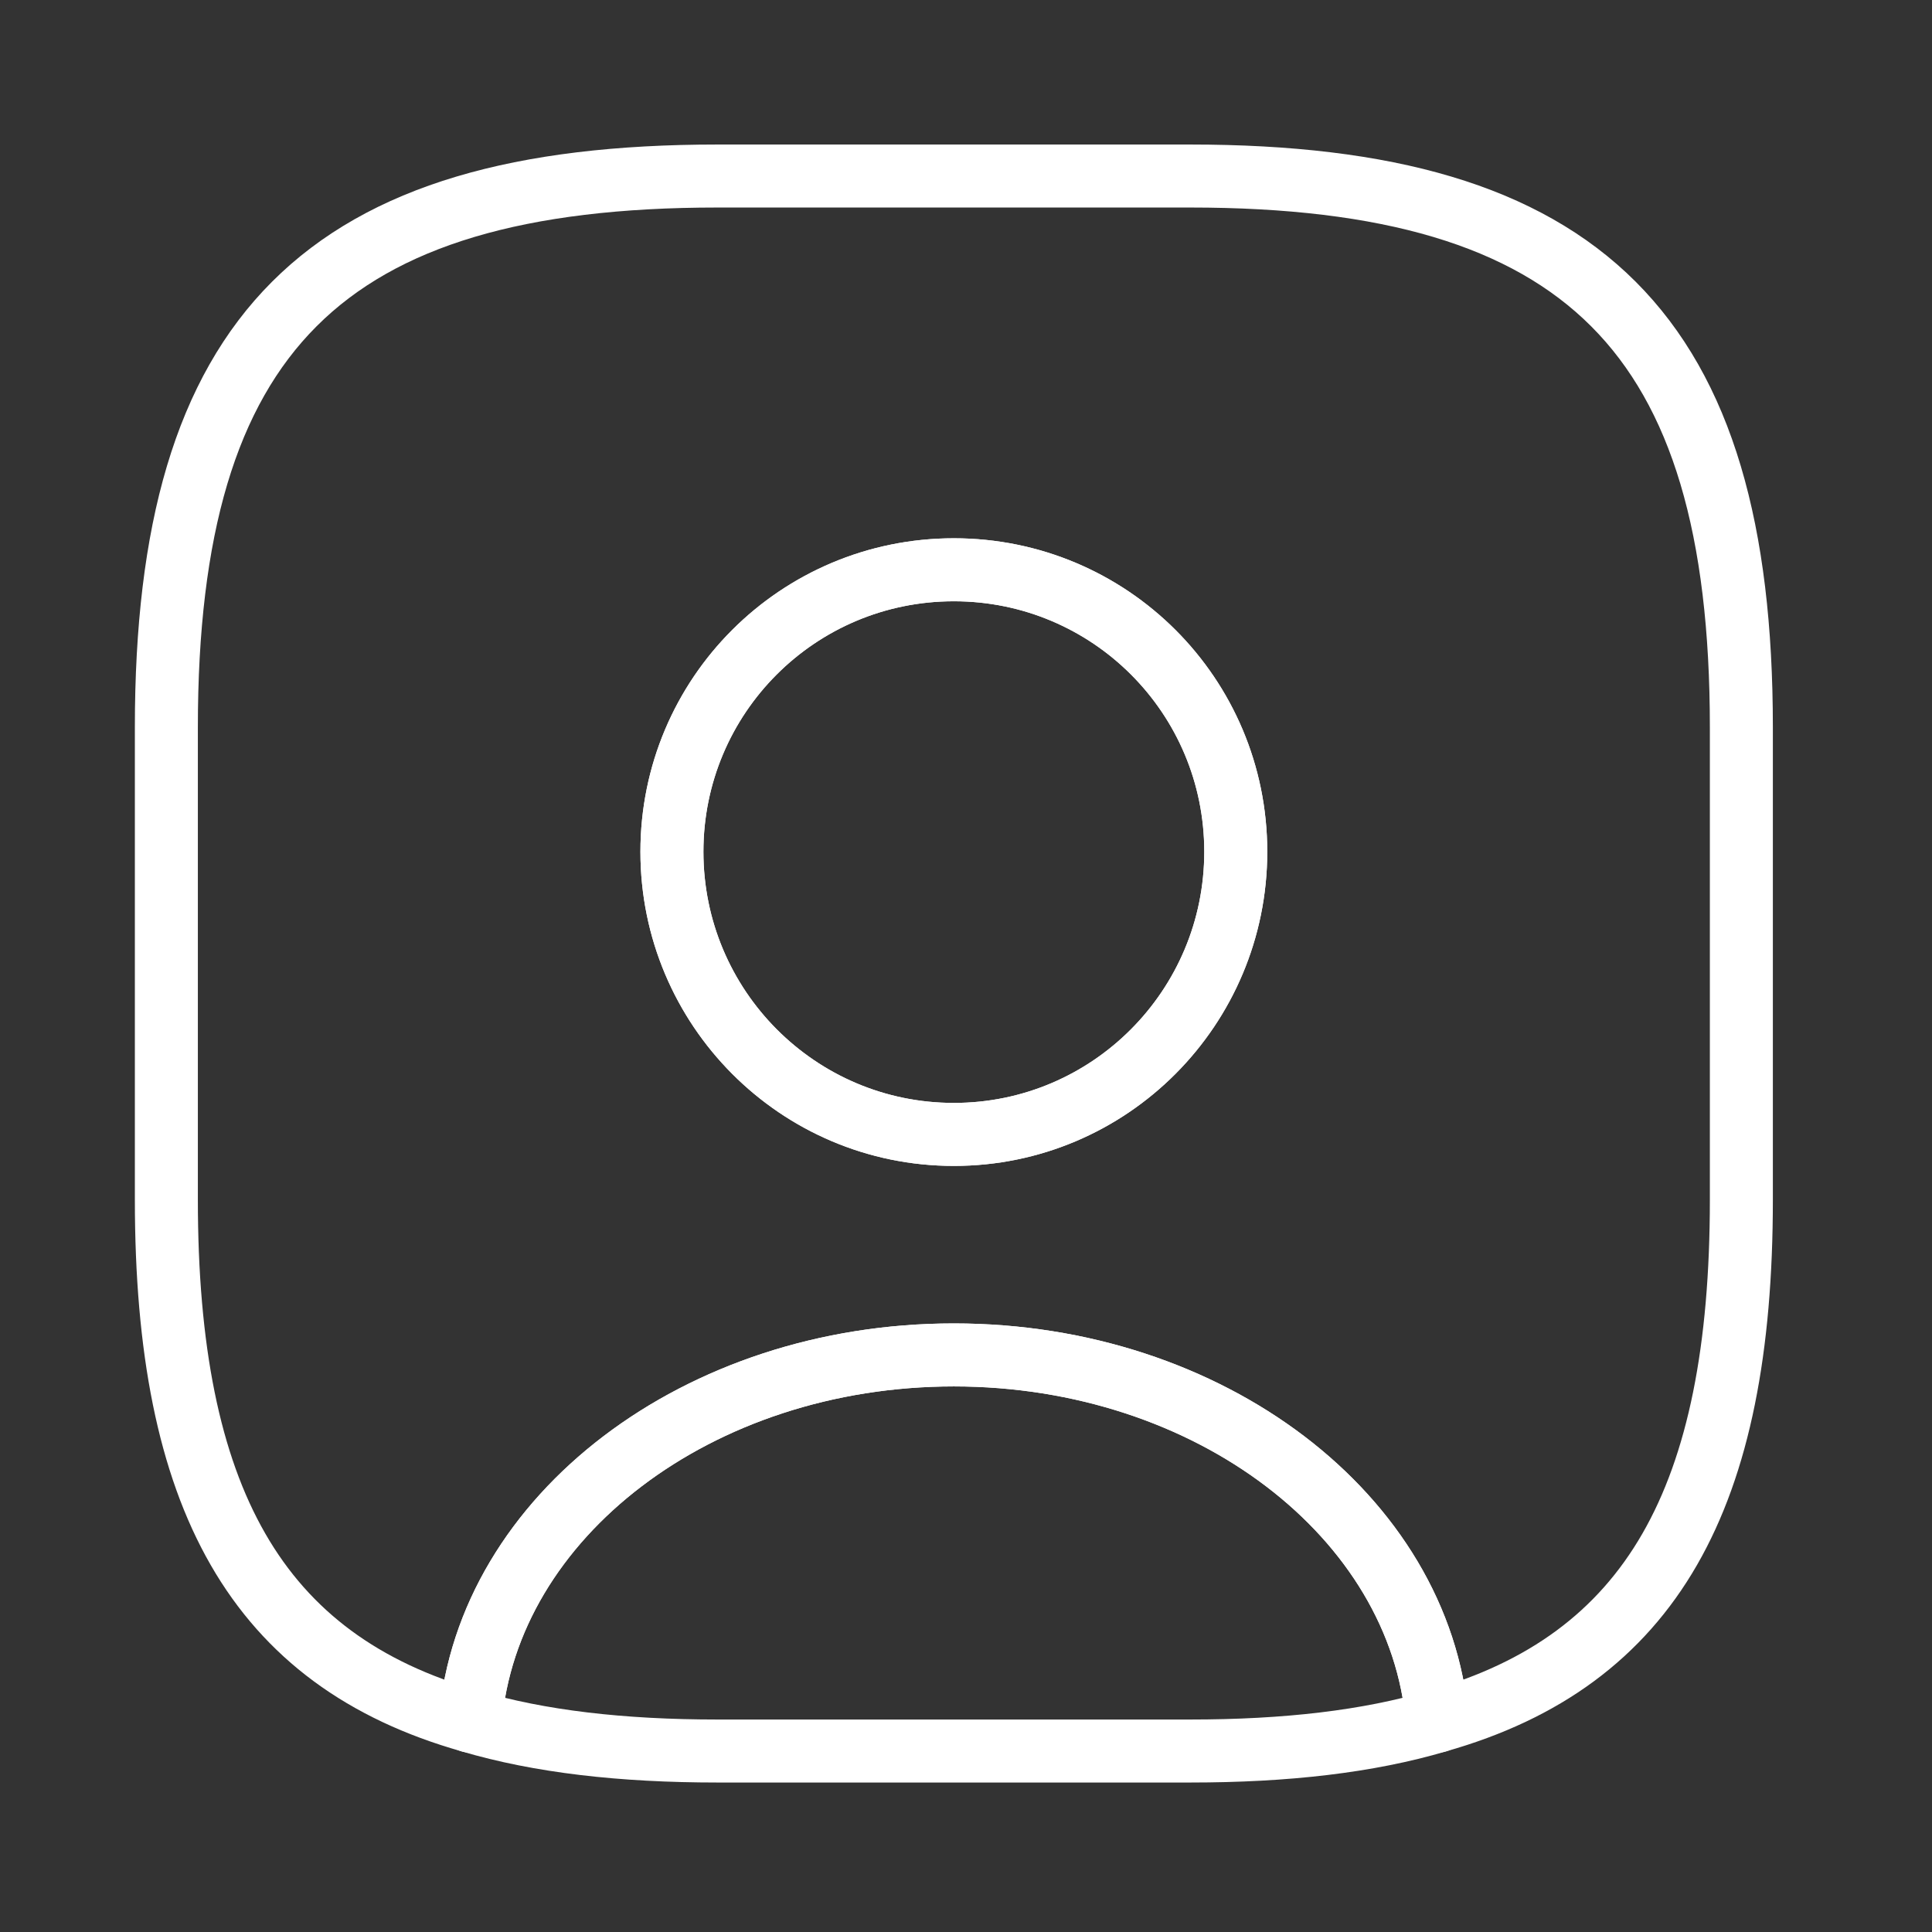 <?xml version="1.0" encoding="UTF-8"?>
<svg xmlns="http://www.w3.org/2000/svg" width="46" height="46" viewBox="0 0 46 46" fill="none">
  <rect x="0" y="0" width="46" height="46" fill="#333333" stroke="none"/>
  <g id="vuesax/linear/user-square">
    <g id="user-square">
      <path id="Vector" d="M34.223 40.979C32.573 41.466 30.623 41.691 28.336 41.691H17.086C14.798 41.691 12.848 41.466 11.198 40.979C11.611 36.104 16.617 32.26 22.711 32.26C28.805 32.26 33.811 36.104 34.223 40.979Z" stroke="white" stroke-width="1.5" stroke-linecap="round" stroke-linejoin="round"></path>
      <path id="Vector_2" d="M28.336 4.191H17.086C7.711 4.191 3.961 7.941 3.961 17.316V28.566C3.961 35.653 6.098 39.535 11.198 40.978C11.611 36.103 16.617 32.26 22.711 32.26C28.805 32.26 33.811 36.103 34.223 40.978C39.323 39.535 41.461 35.653 41.461 28.566V17.316C41.461 7.941 37.711 4.191 28.336 4.191ZM22.711 27.01C18.998 27.01 15.998 23.991 15.998 20.279C15.998 16.566 18.998 13.566 22.711 13.566C26.423 13.566 29.423 16.566 29.423 20.279C29.423 23.991 26.423 27.01 22.711 27.01Z" stroke="white" stroke-width="1.5" stroke-linecap="round" stroke-linejoin="round"></path>
      <path id="Vector_3" d="M29.423 20.279C29.423 23.991 26.423 27.01 22.711 27.01C18.998 27.01 15.998 23.991 15.998 20.279C15.998 16.566 18.998 13.566 22.711 13.566C26.423 13.566 29.423 16.566 29.423 20.279Z" stroke="white" stroke-width="1.5" stroke-linecap="round" stroke-linejoin="round"></path>
    </g>
  </g>
</svg>
